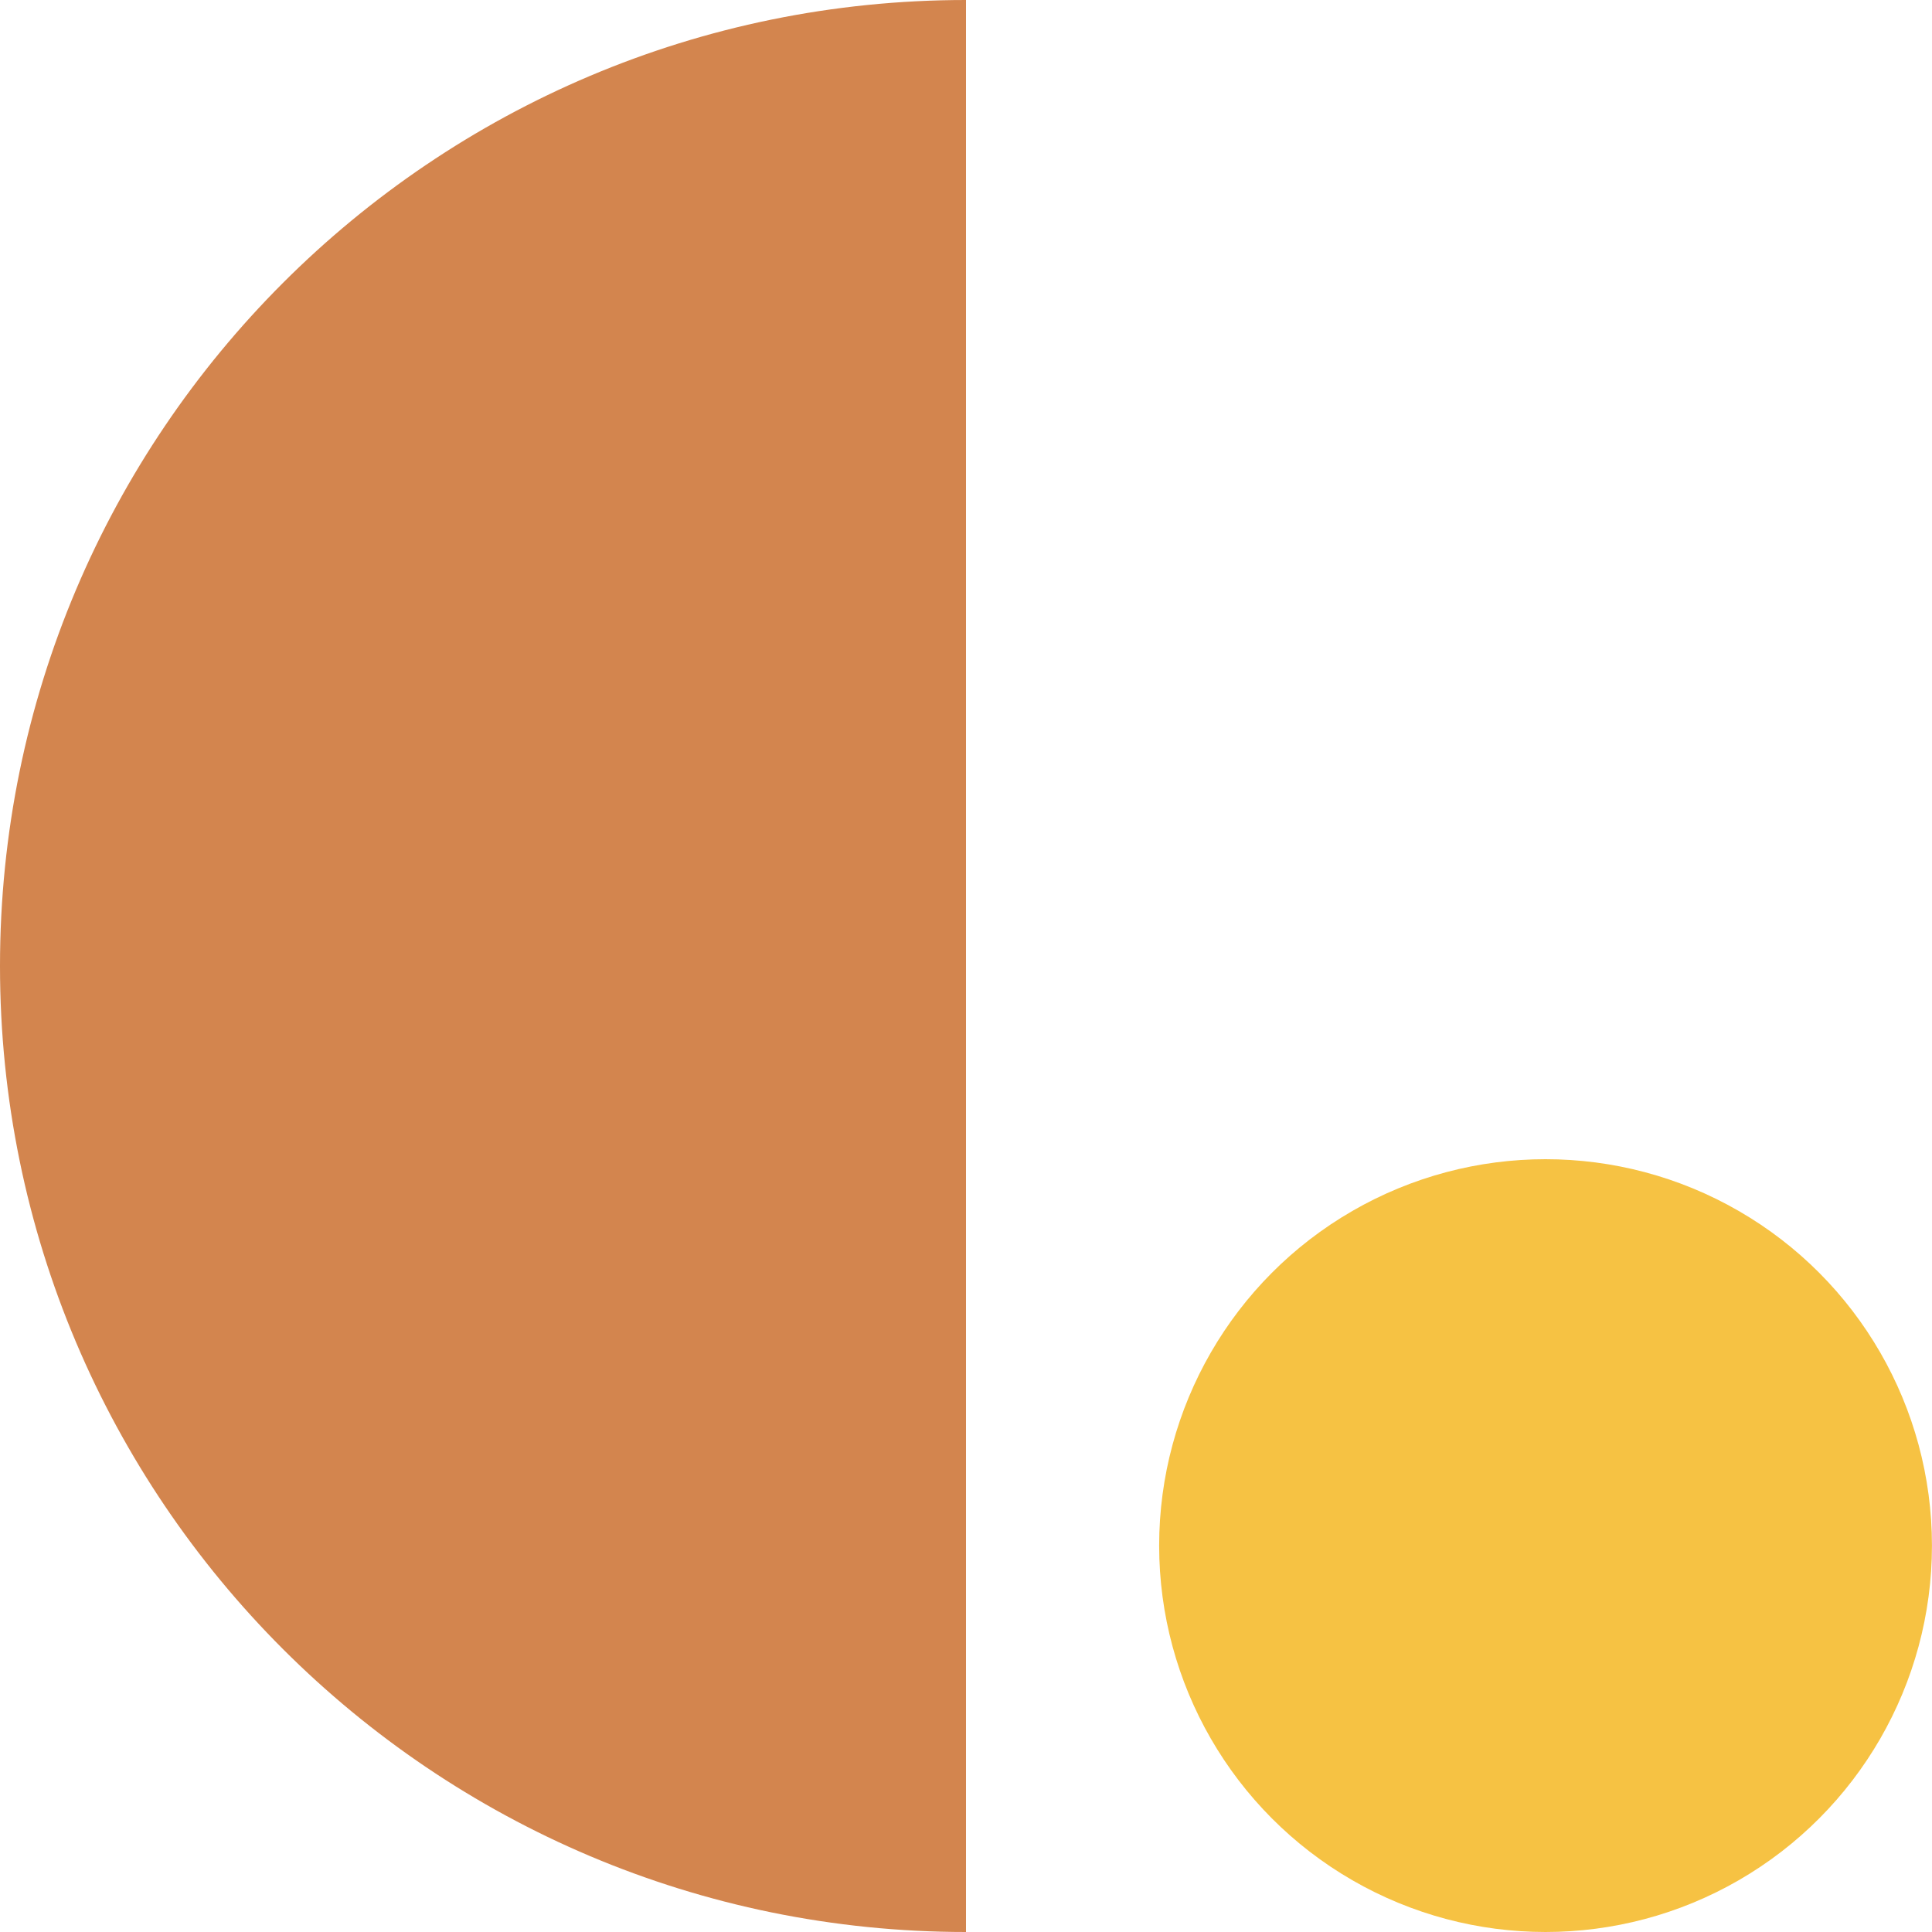 <svg xmlns="http://www.w3.org/2000/svg" width="160" height="160" viewBox="0 0 160 160" fill="none"><path d="M80 160C35.817 160 2.07658e-06 124.183 4.63816e-06 80C7.19974e-06 35.817 35.817 -1.93129e-06 80 0L80 160Z" fill="#D3854E"></path><circle cx="127.996" cy="128" r="32" transform="rotate(-180 127.996 128)" fill="#F6C243"></circle></svg>